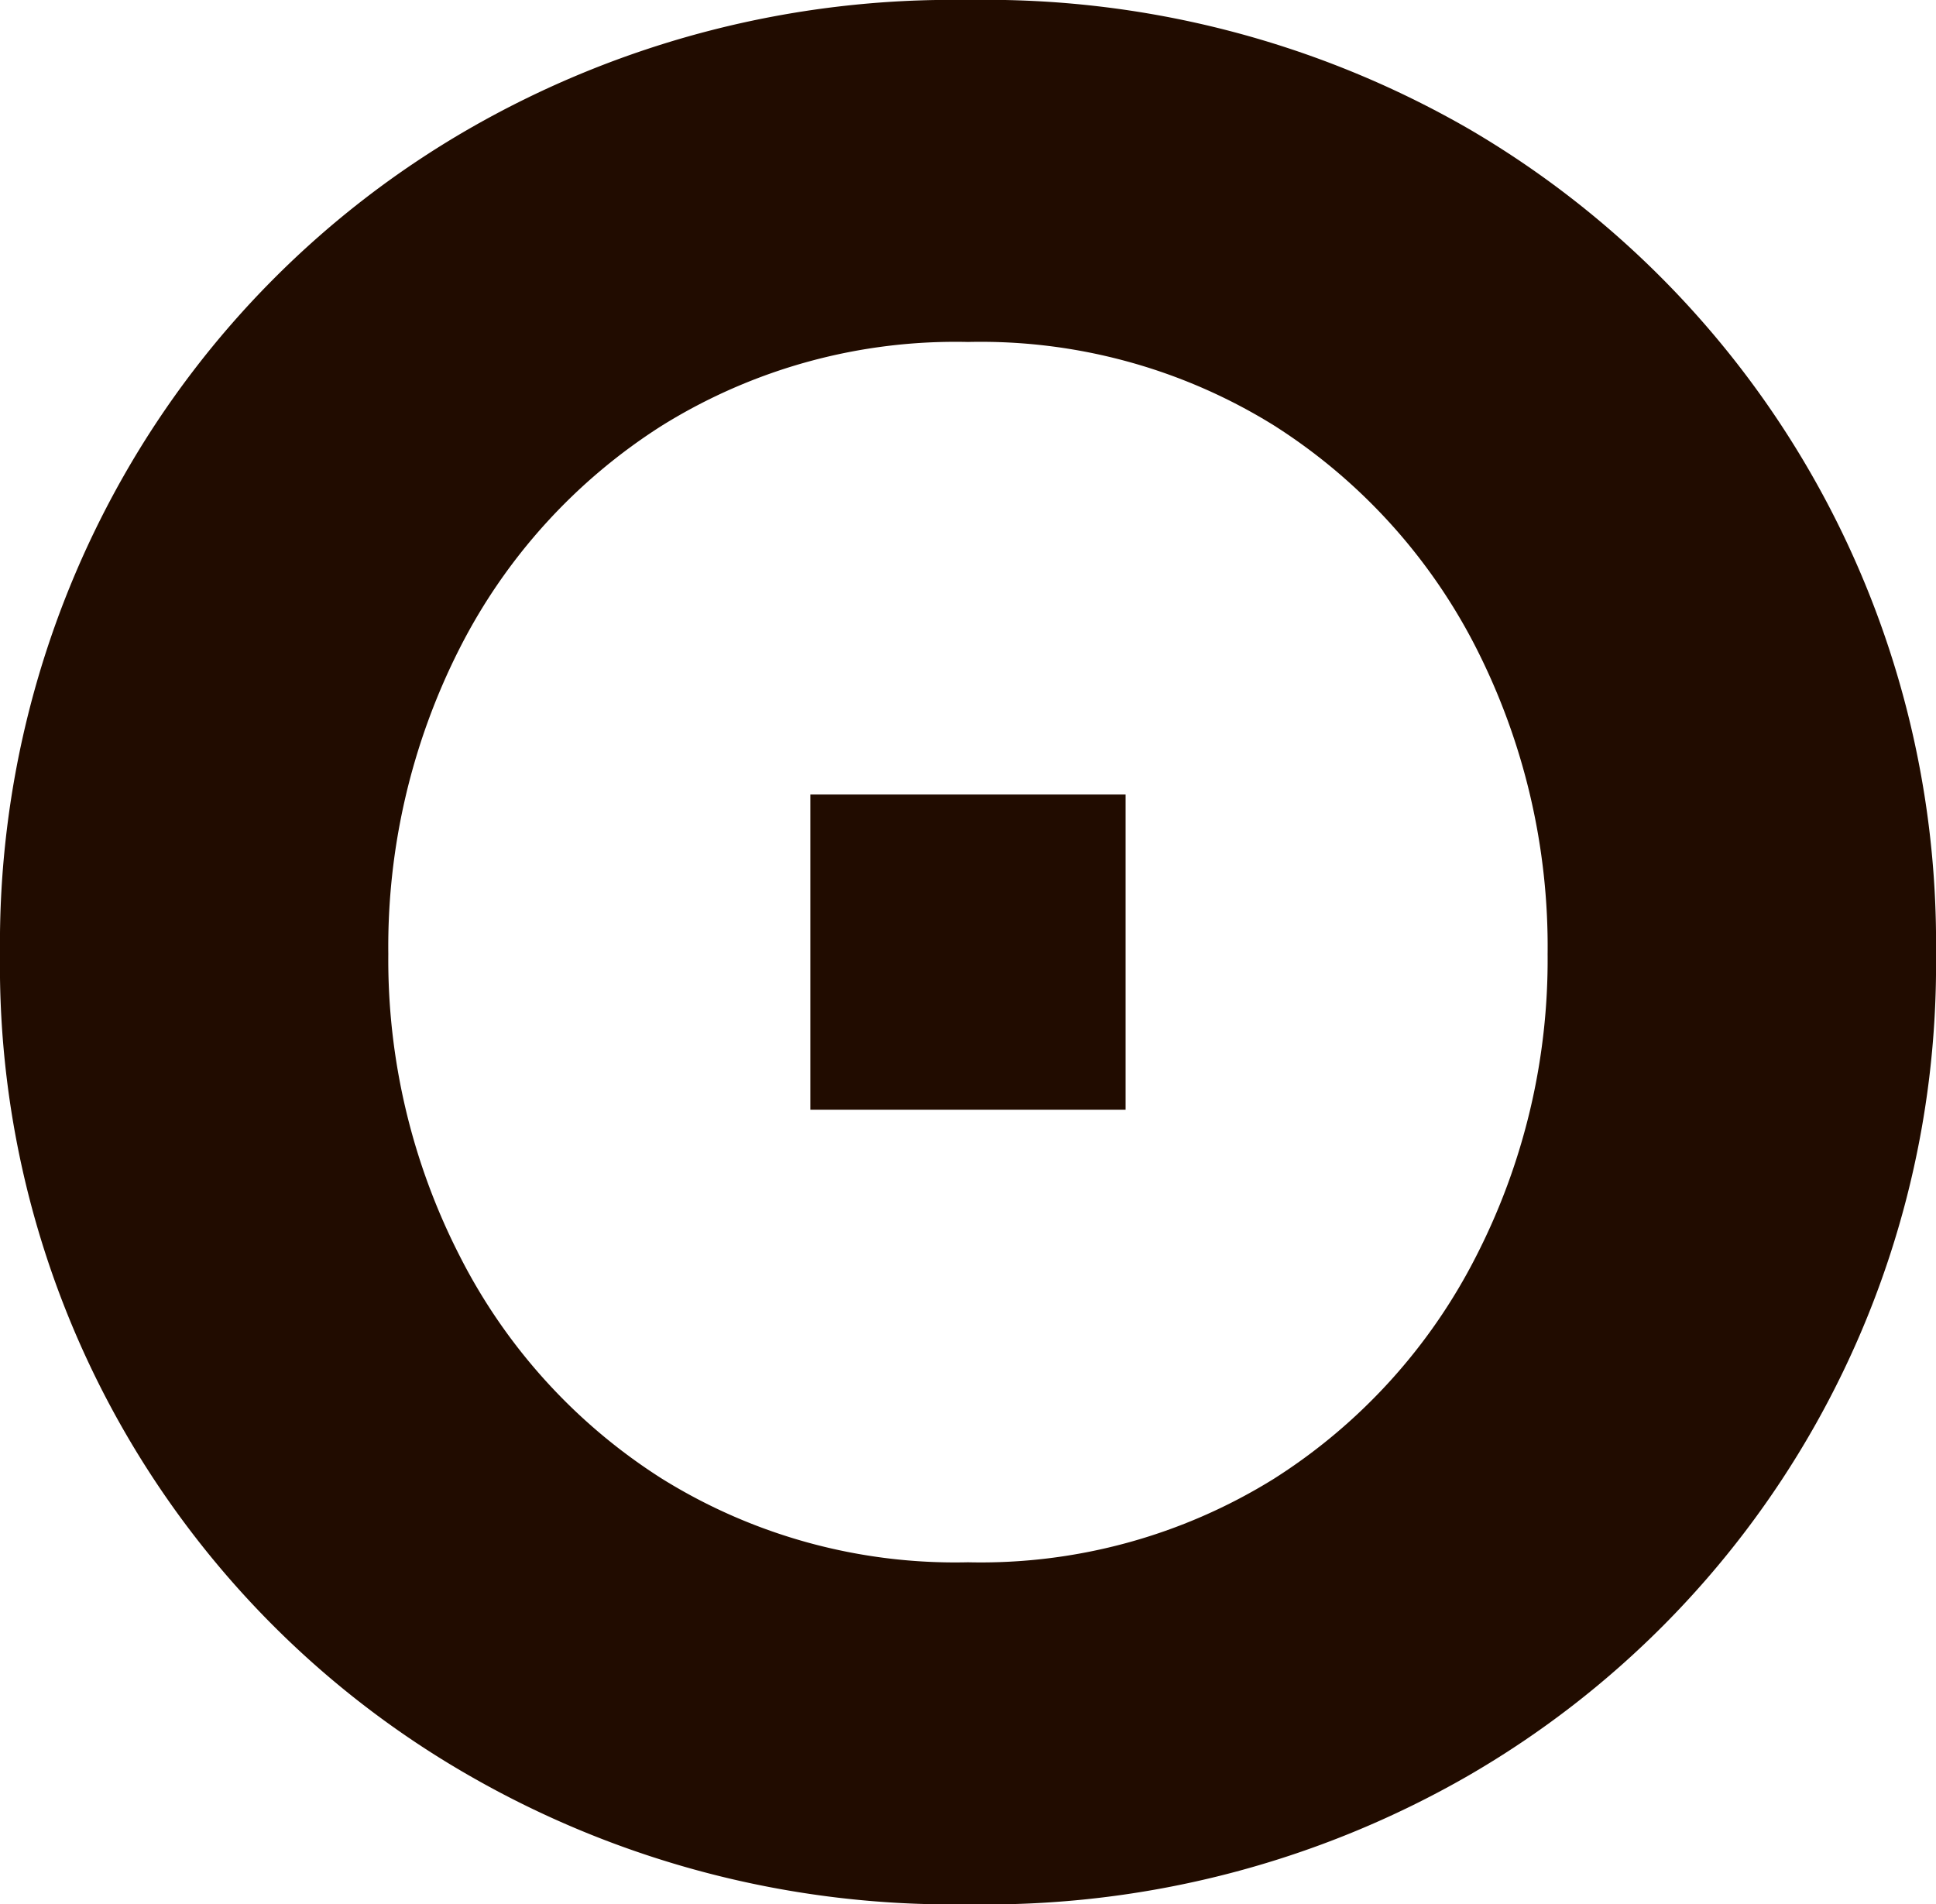 <?xml version="1.0" encoding="UTF-8"?> <svg xmlns="http://www.w3.org/2000/svg" xmlns:xlink="http://www.w3.org/1999/xlink" width="70" height="68.862" viewBox="0 0 70 68.862"><defs><clipPath id="clip-path"><rect id="Rectangle_42" data-name="Rectangle 42" width="70" height="68.862" fill="none"></rect></clipPath></defs><g id="Groupe_42" data-name="Groupe 42" transform="translate(0 0)"><g id="Groupe_41" data-name="Groupe 41" transform="translate(0 0)" clip-path="url(#clip-path)"><path id="Tracé_31" data-name="Tracé 31" d="M35,68.862a35.023,35.023,0,0,1-18.069-4.674A33.76,33.76,0,0,1,0,34.494,34.21,34.21,0,0,1,4.486,17.184,33.748,33.748,0,0,1,16.931,4.675,35.024,35.024,0,0,1,35,0,34.932,34.932,0,0,1,53.131,4.675,34.075,34.075,0,0,1,70,34.494,33.876,33.876,0,0,1,53.131,64.187,34.932,34.932,0,0,1,35,68.862m0-12.367A20.07,20.07,0,0,0,46.068,53.47a20.561,20.561,0,0,0,7.306-8.044A23.5,23.5,0,0,0,55.957,34.5a23.836,23.836,0,0,0-2.583-11.069,20.59,20.59,0,0,0-7.306-8.043A20.09,20.09,0,0,0,35,12.366,20.085,20.085,0,0,0,23.93,15.393a20.555,20.555,0,0,0-7.306,8.043A23.836,23.836,0,0,0,14.04,34.5a23.5,23.5,0,0,0,2.583,10.921A20.526,20.526,0,0,0,23.93,53.47,20.064,20.064,0,0,0,35,56.495" transform="translate(0 0)" fill="#210c00"></path><rect id="Rectangle_41" data-name="Rectangle 41" width="11.398" height="11.398" transform="translate(29.3 28.731)" fill="#210c00"></rect></g></g></svg> 